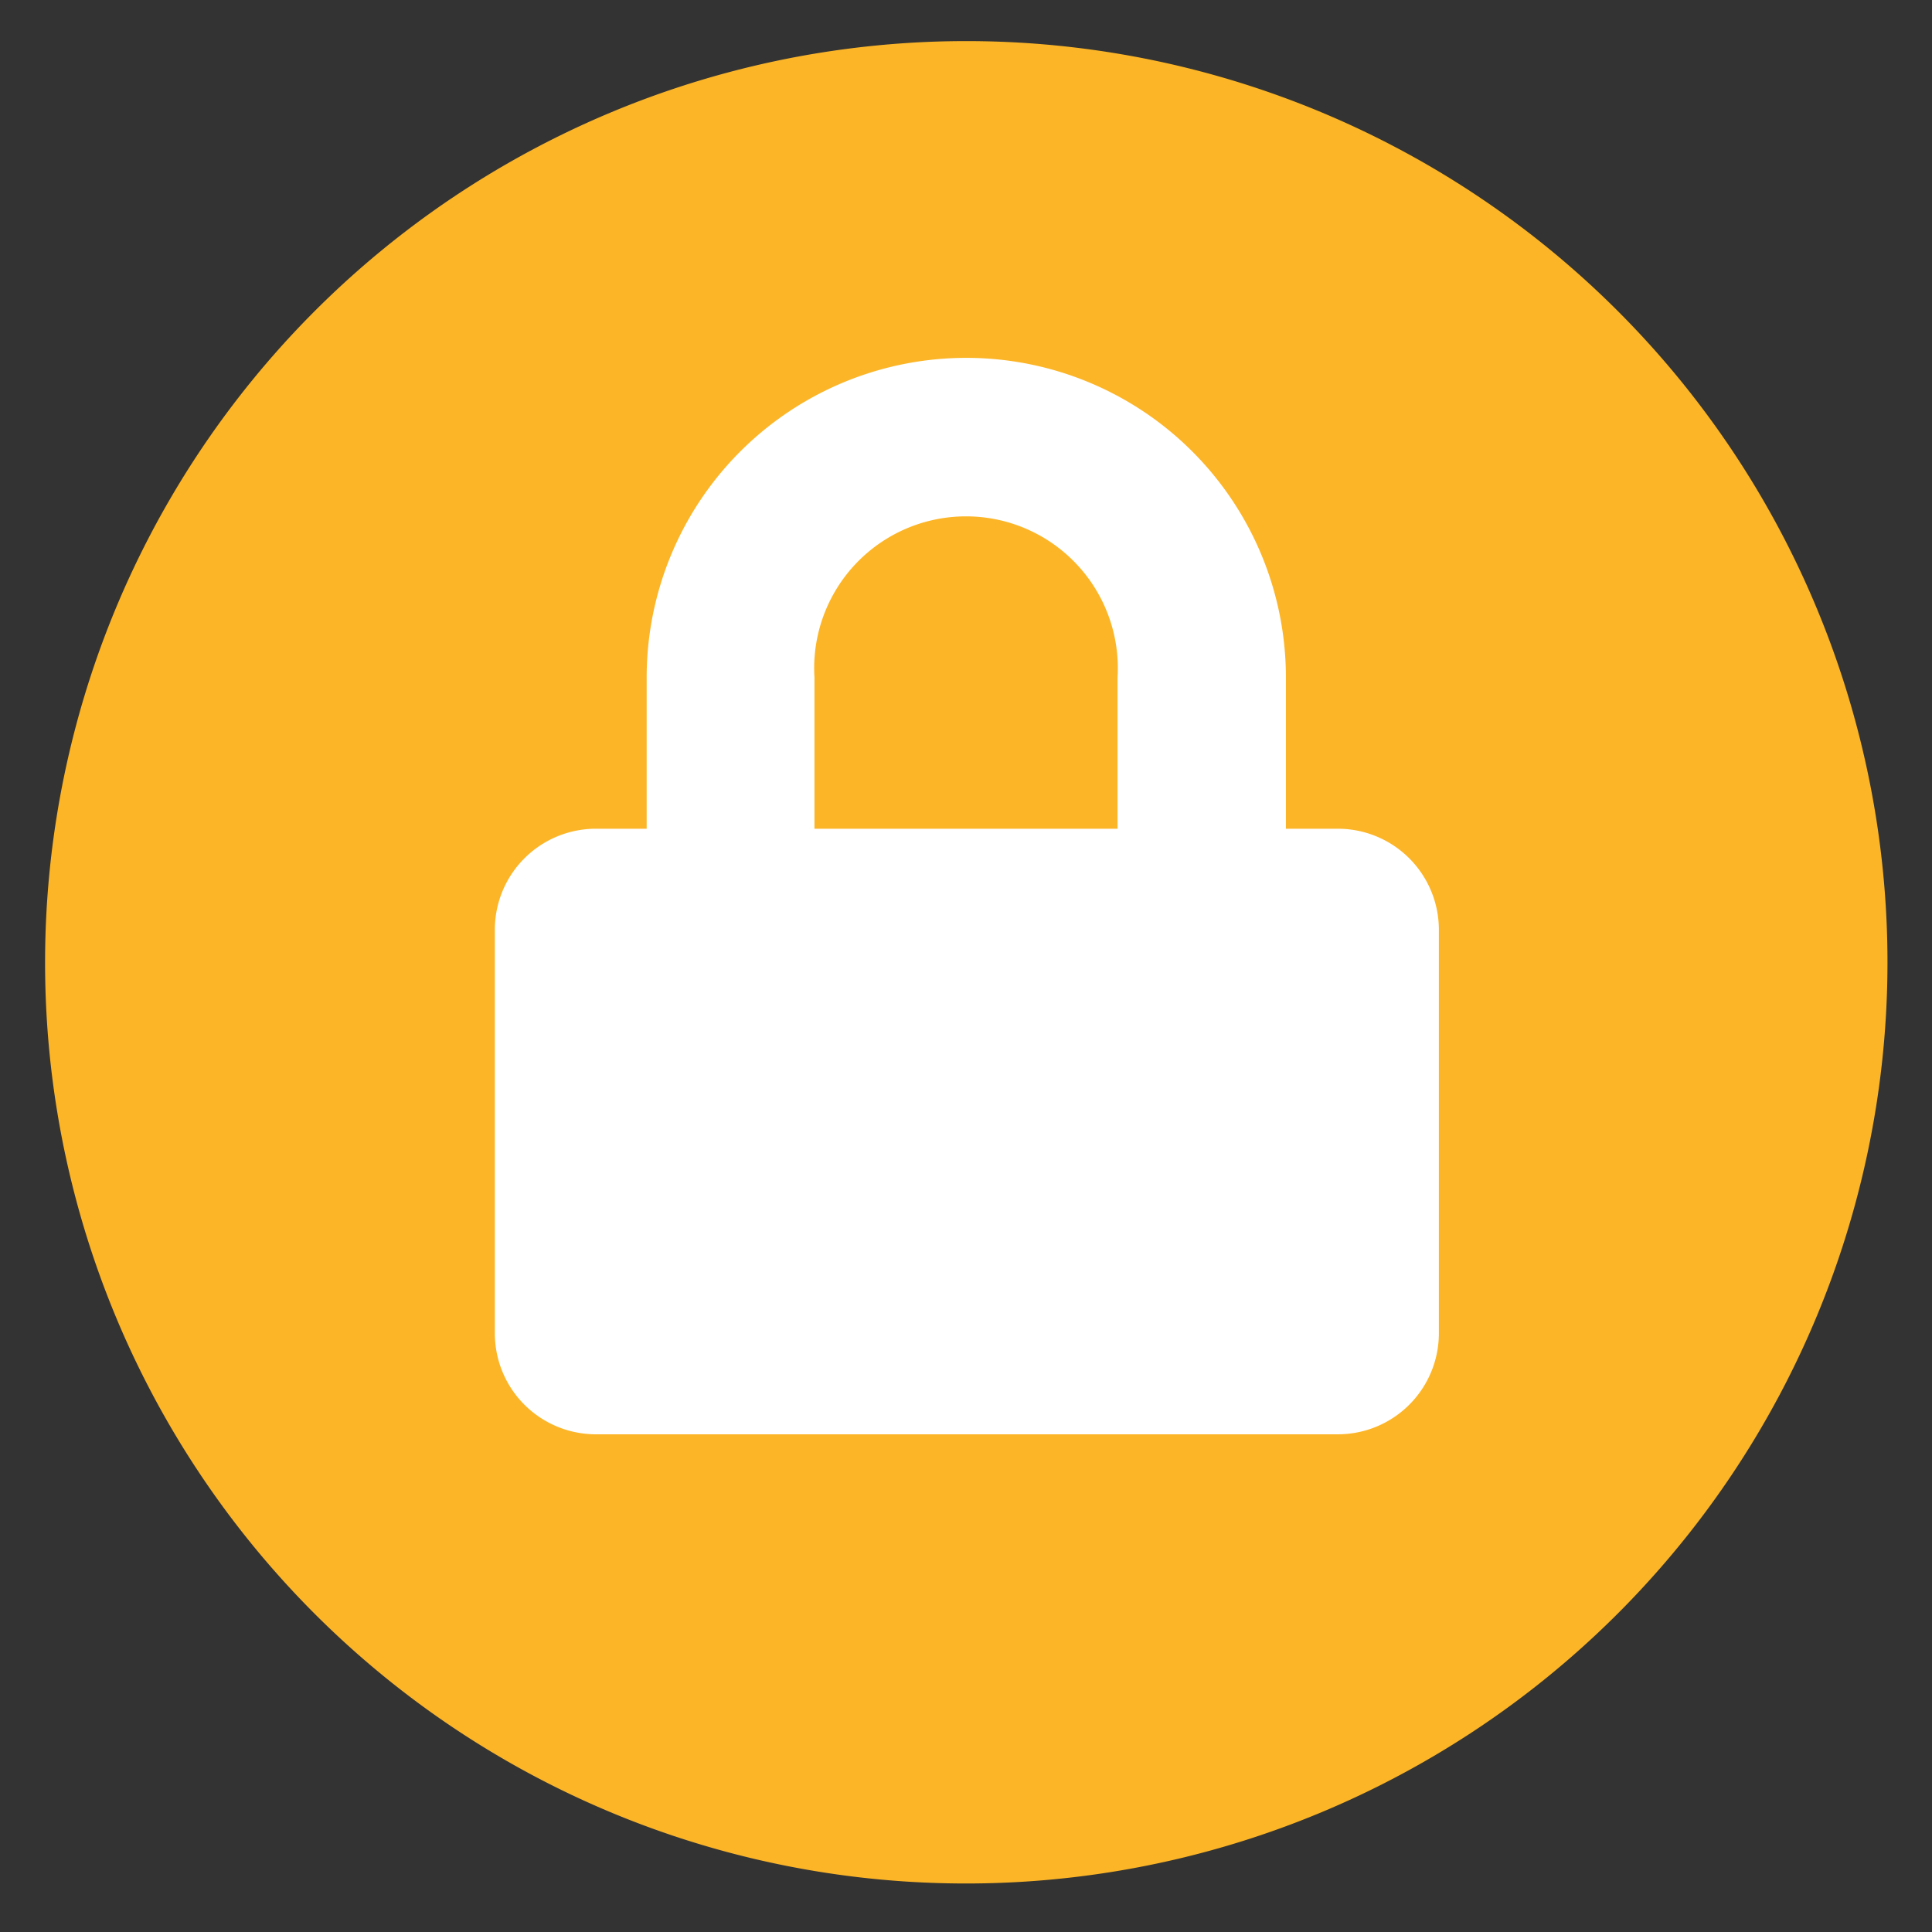 <svg id="Calque_1" data-name="Calque 1" xmlns="http://www.w3.org/2000/svg" viewBox="0 0 33.85 33.85"><rect x="0" y="0" width="33.85" height="33.85" fill="#333333" stroke="none"/><defs><style>.cls-1{fill:#fcb527;}.cls-2{fill:#fff;}</style></defs><path id="Tracé_20" data-name="Tracé 20" class="cls-1" d="M16.93,33a16.14,16.14,0,0,0,0-32.28h0A16.14,16.14,0,0,0,.79,16.83h0A16.13,16.13,0,0,0,16.93,33"/><path id="Icon_awesome-lock" data-name="Icon awesome-lock" class="cls-2" d="M23.41,14.52h-.88V11.87a5.6,5.6,0,0,0-11.2,0h0v2.65h-.89a1.77,1.77,0,0,0-1.77,1.77h0v7.07a1.77,1.77,0,0,0,1.77,1.77h13a1.77,1.77,0,0,0,1.77-1.77V16.29a1.77,1.77,0,0,0-1.77-1.77Zm-3.83,0H14.27V11.87a2.66,2.66,0,1,1,5.31,0Z"/></svg>